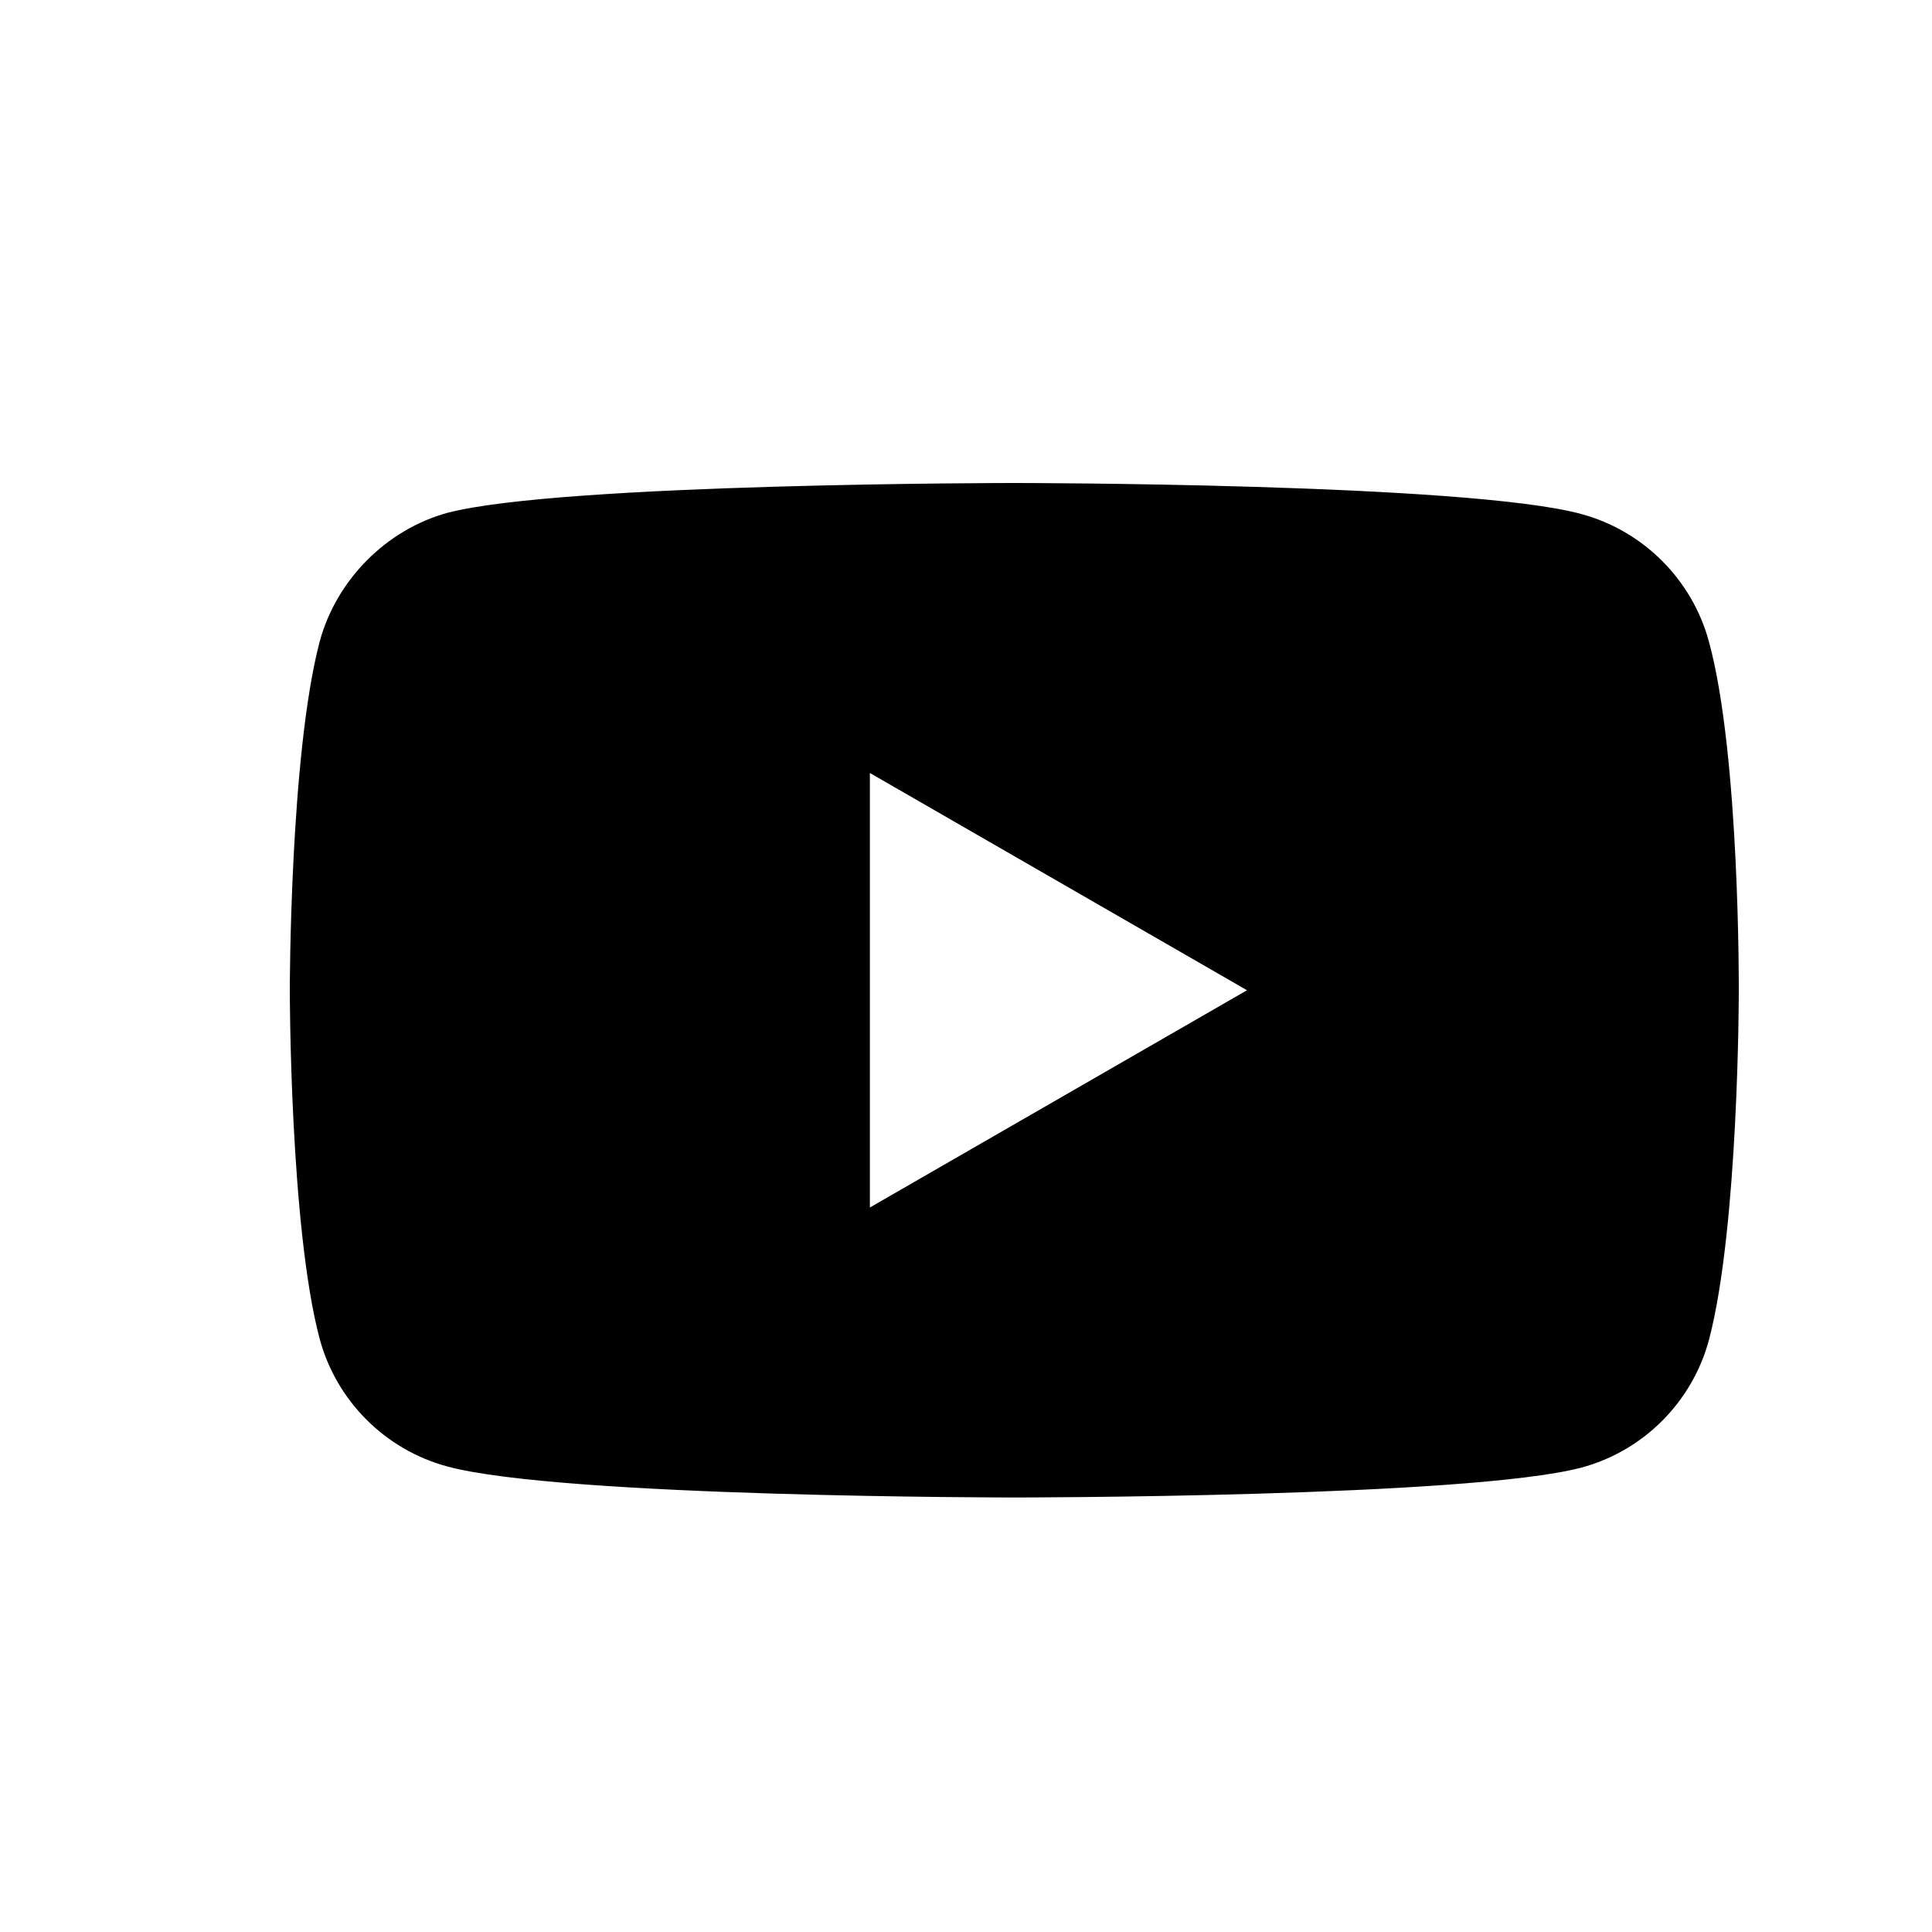 <?xml version="1.0" encoding="UTF-8"?> <svg xmlns:xlink="http://www.w3.org/1999/xlink" xmlns="http://www.w3.org/2000/svg" width="20" height="20" viewBox="0 0 20 20" fill="none"><path d="M17.691 6.643C17.518 6.001 17.011 5.494 16.369 5.321C15.195 5 10.5 5 10.5 5C10.5 5 5.805 5 4.631 5.309C4.001 5.482 3.482 6.001 3.309 6.643C3 7.817 3 10.251 3 10.251C3 10.251 3 12.698 3.309 13.859C3.482 14.502 3.988 15.008 4.631 15.181C5.817 15.502 10.5 15.502 10.5 15.502C10.5 15.502 15.195 15.502 16.369 15.193C17.012 15.021 17.518 14.514 17.691 13.871C18 12.698 18 10.264 18 10.264C18 10.264 18.012 7.817 17.691 6.643ZM9.005 12.5V8.002L12.909 10.251L9.005 12.5Z" fill="#010101"></path></svg> 